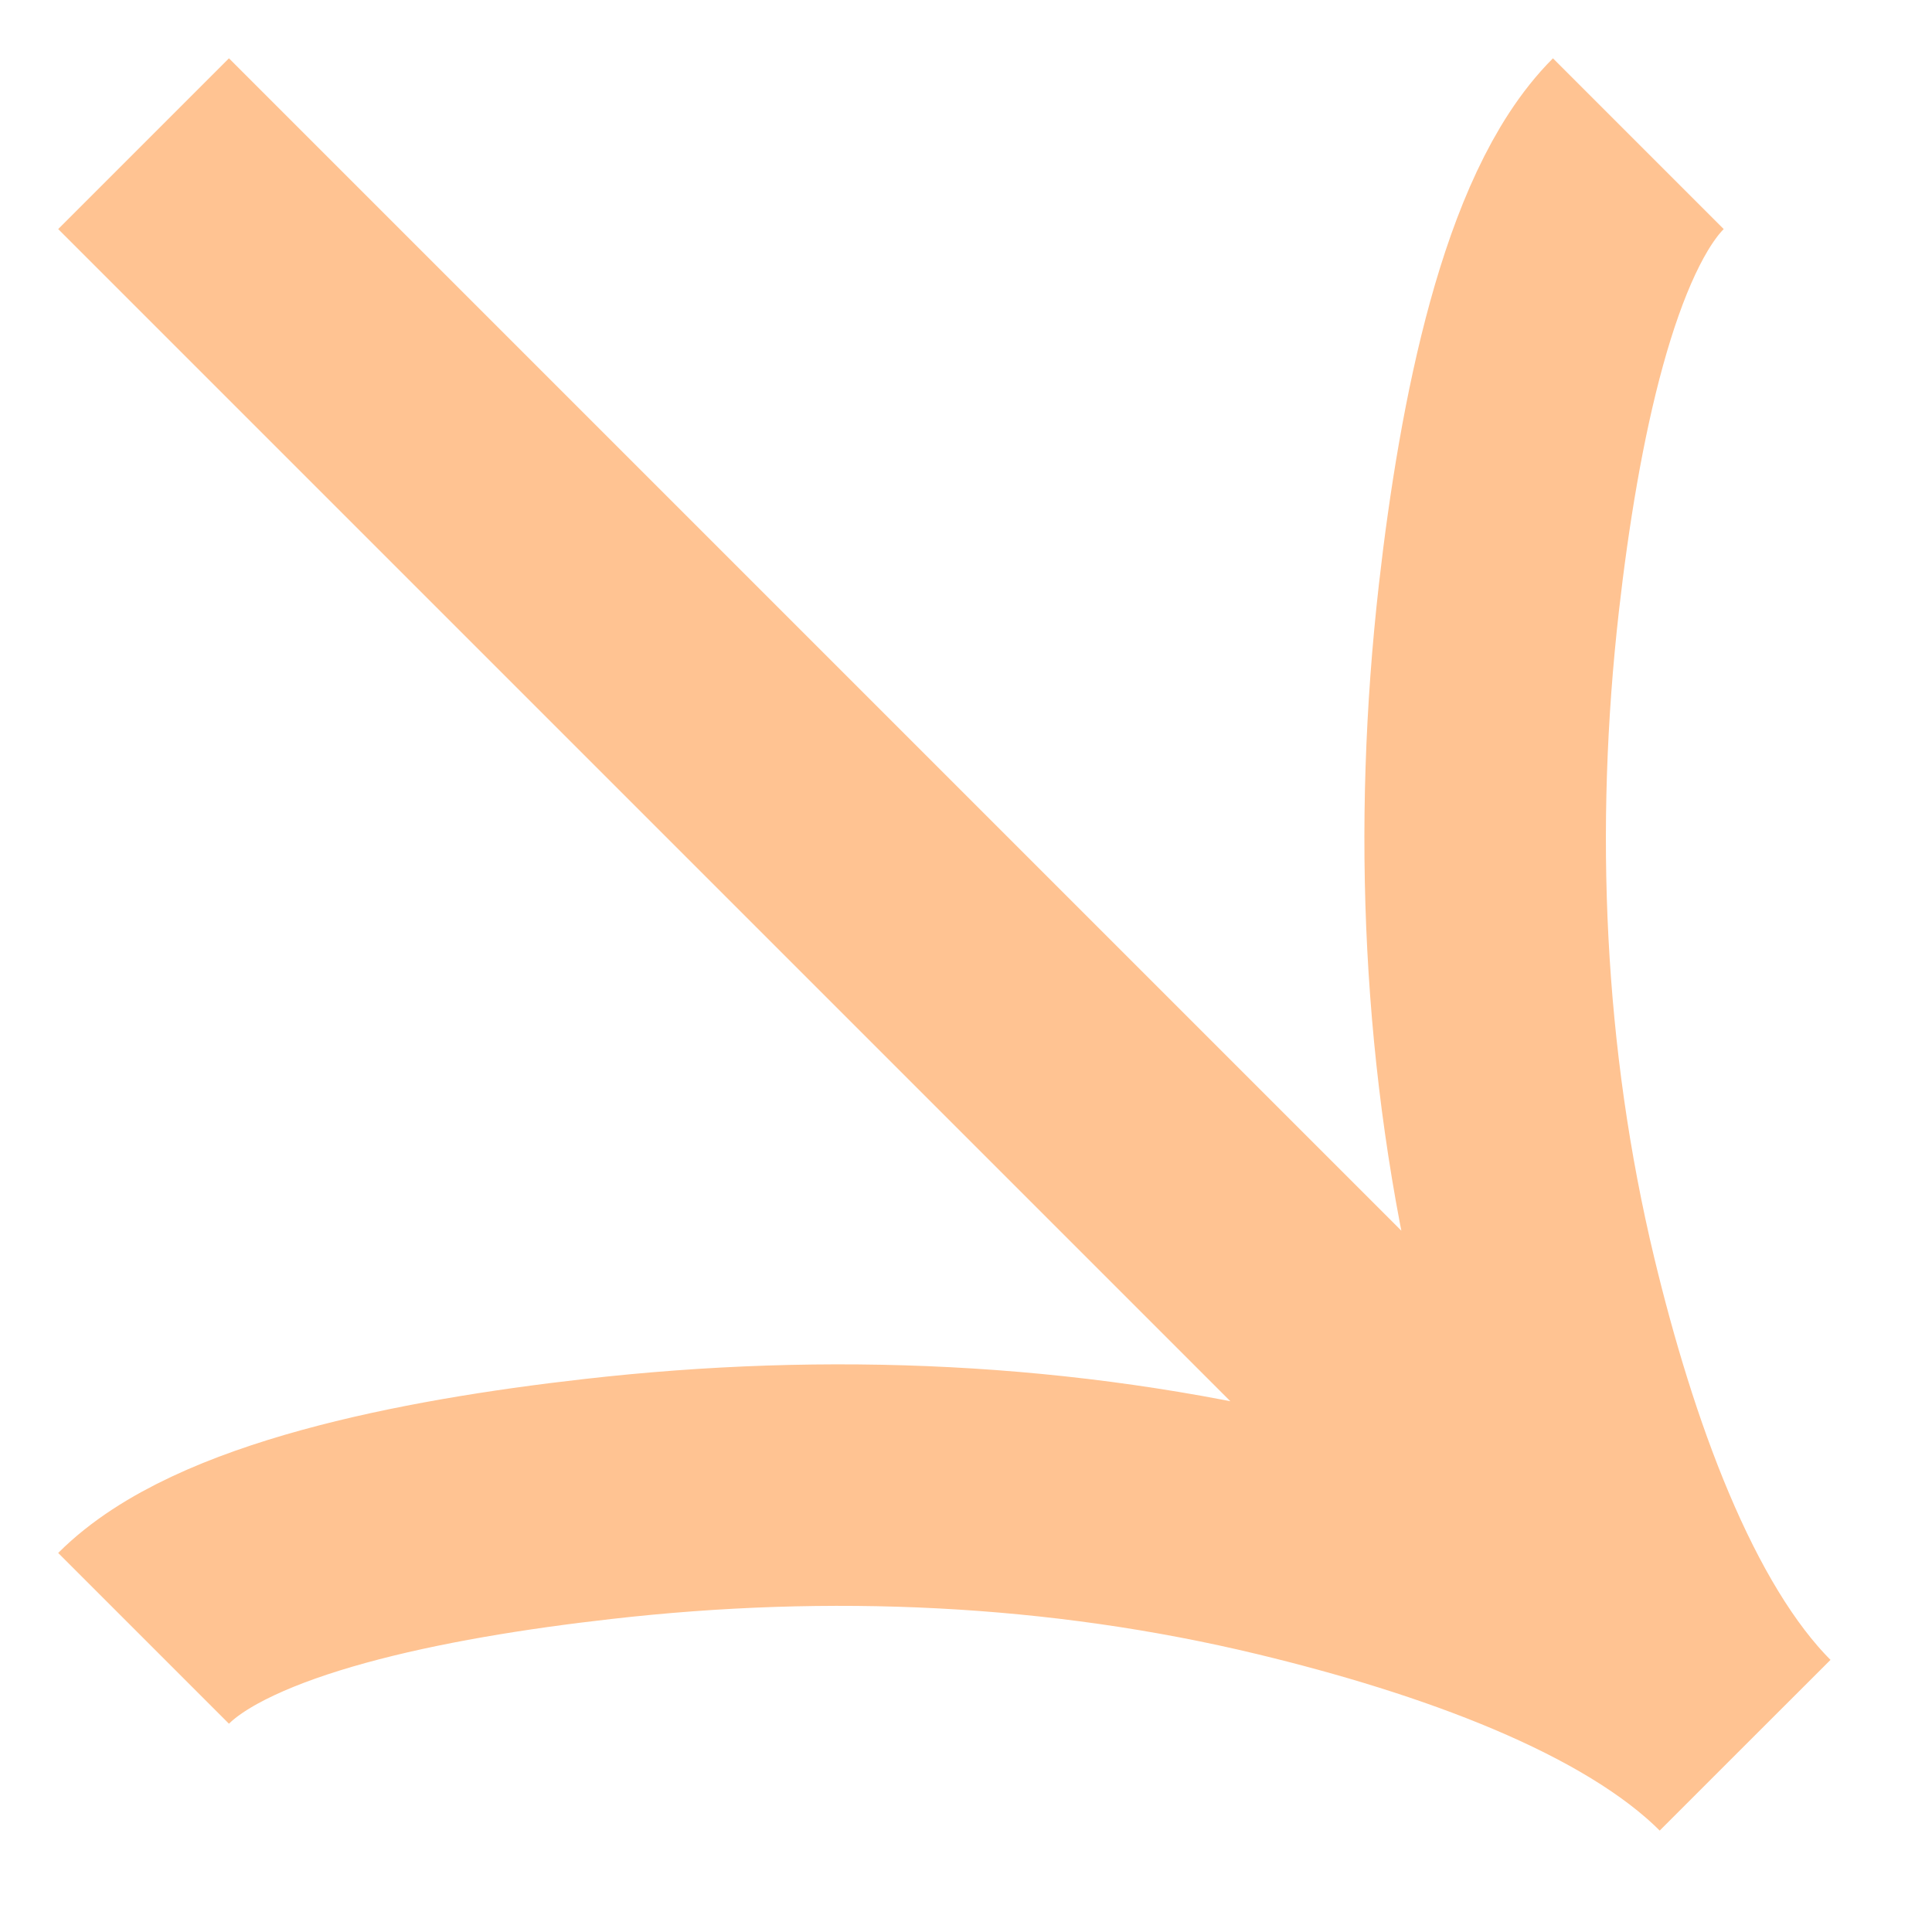 <svg width="16" height="16" viewBox="0 0 16 16" fill="none" xmlns="http://www.w3.org/2000/svg">
<g clip-path="url(#clip0_94_273)">
<path d="M1.189 13.568C1.845 12.912 3.473 12.581 4.952 12.414C6.856 12.197 8.79 12.279 10.652 12.728C12.048 13.065 13.607 13.607 14.452 14.453M14.452 14.453C13.607 13.607 13.064 12.047 12.728 10.652C12.28 8.789 12.198 6.855 12.413 4.953C12.581 3.473 12.914 1.844 13.568 1.19M14.452 14.453L1.189 1.19" stroke="#FFC392" stroke-width="2"/>
</g>
<defs>
<clipPath id="clip0_94_273">
<rect width="16" height="16" fill="white"/>
</clipPath>
</defs>
</svg>
